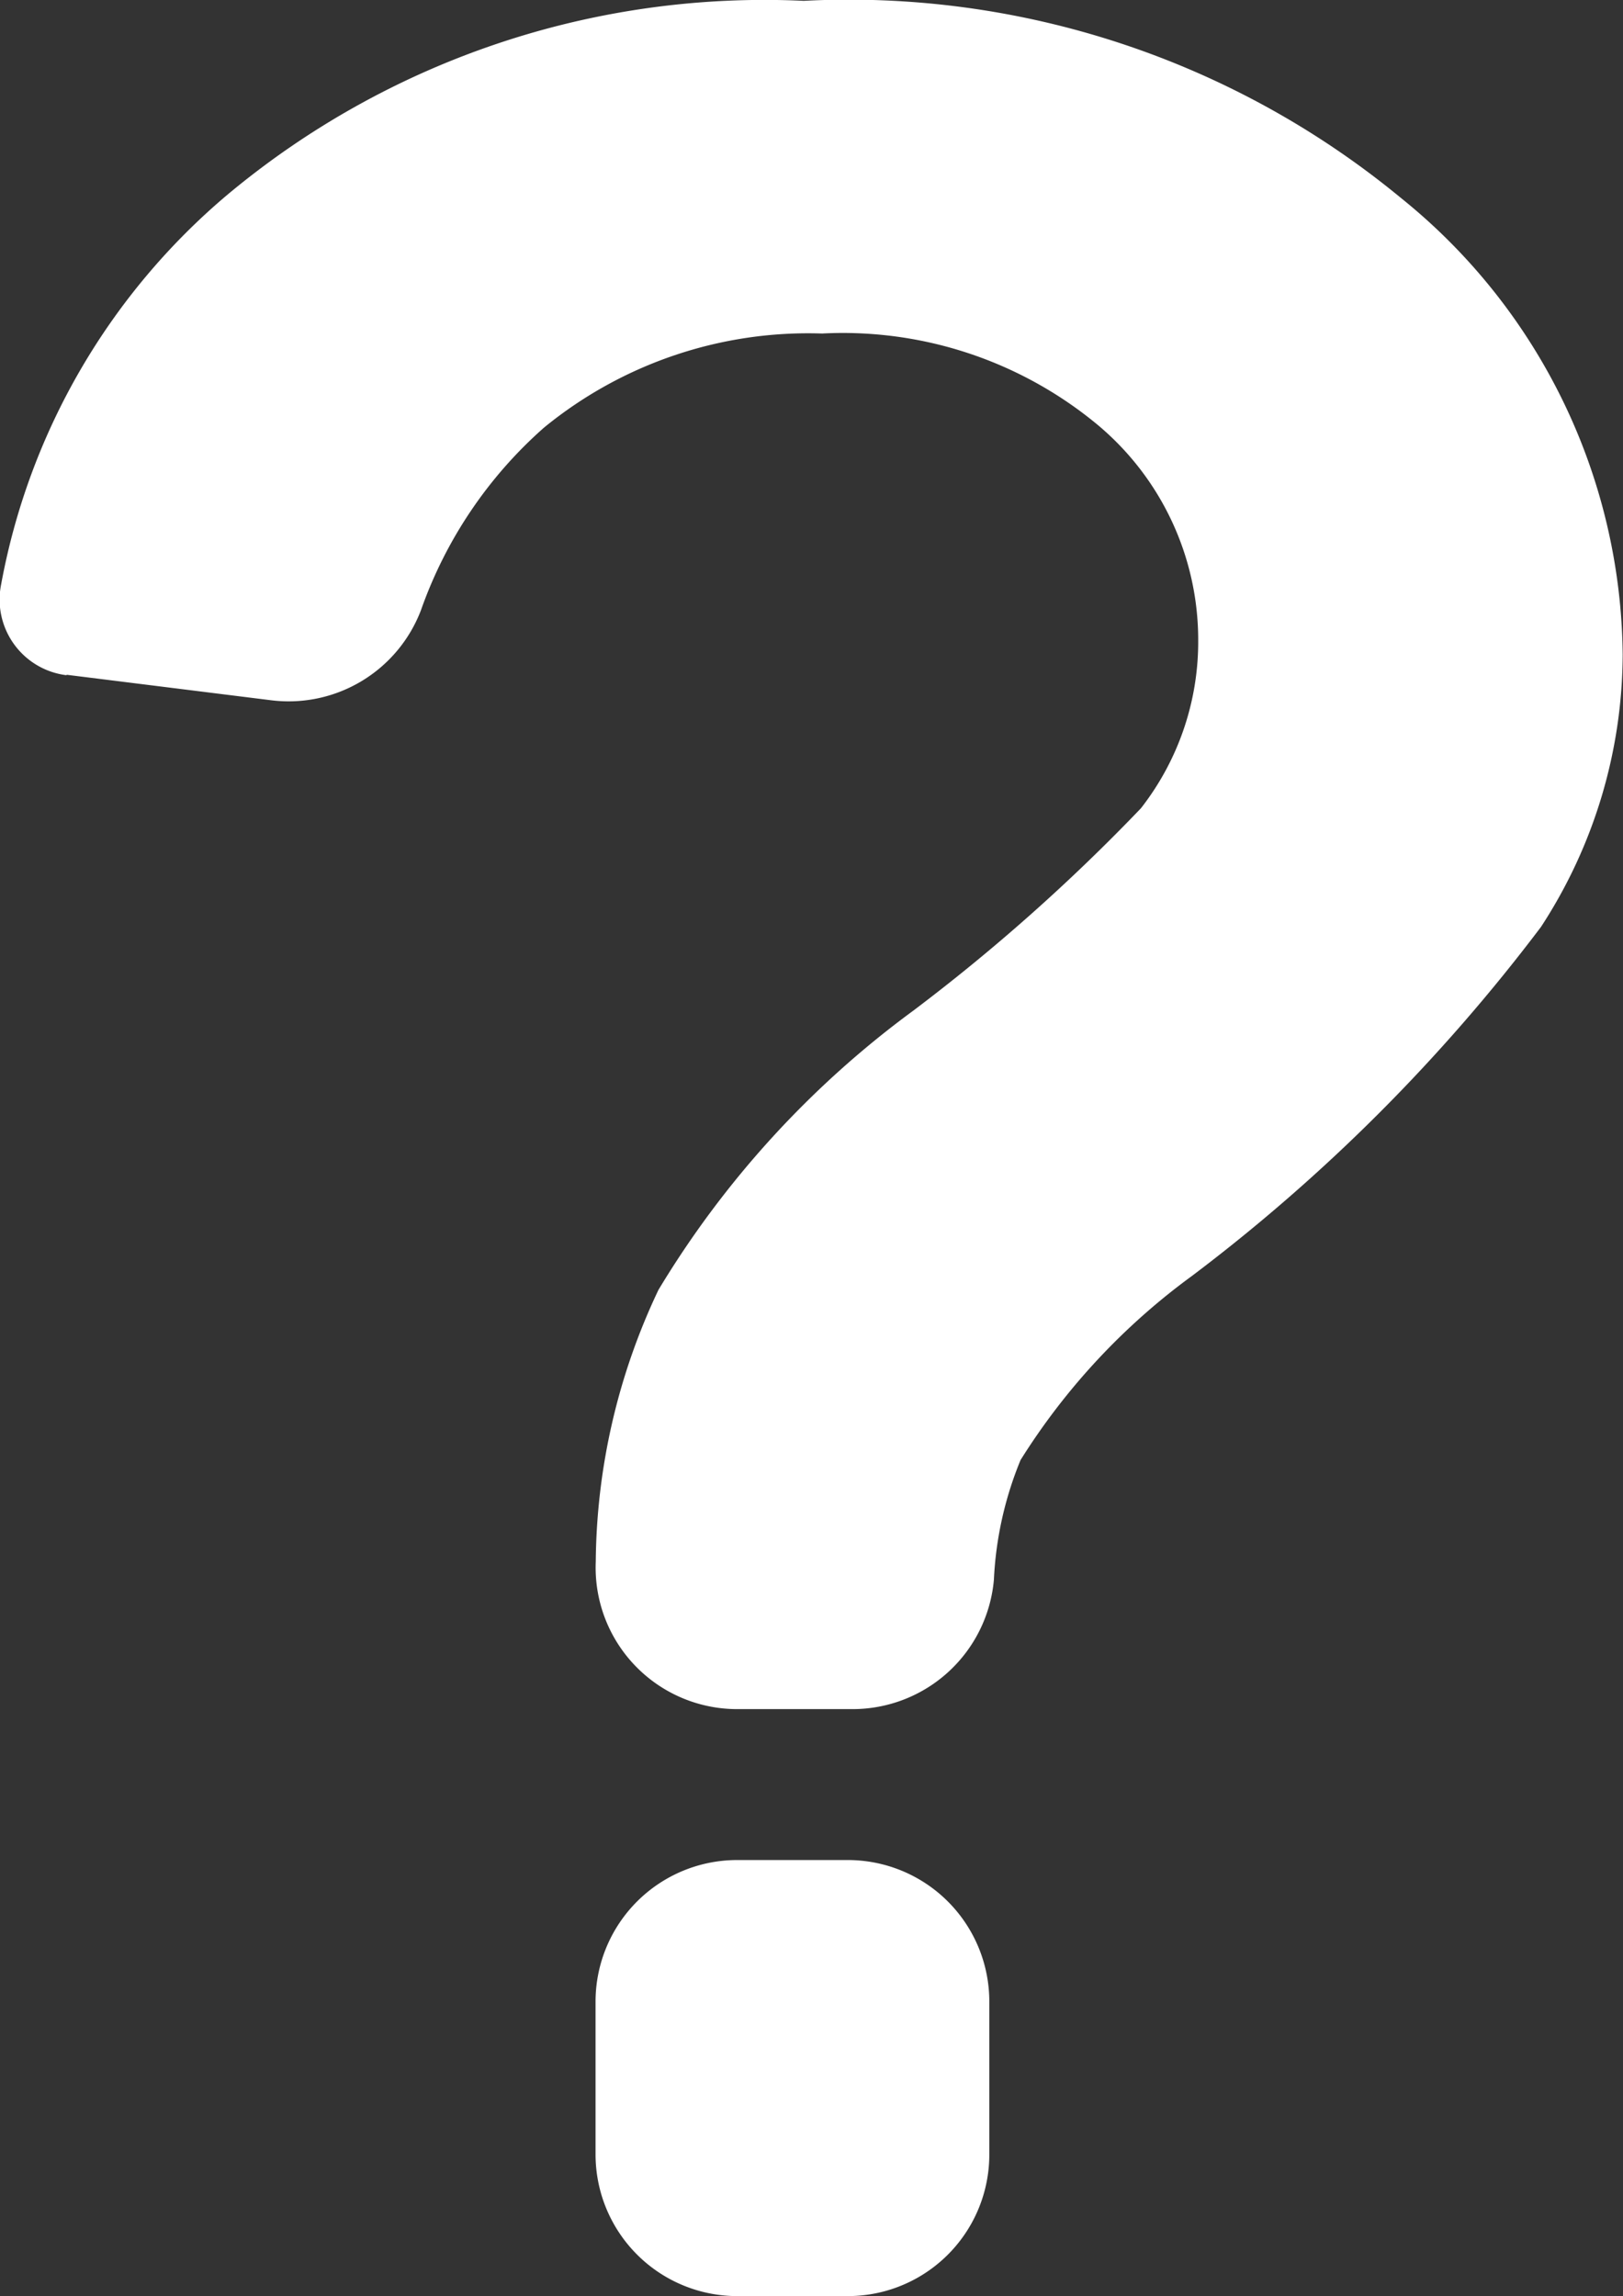 <svg xmlns="http://www.w3.org/2000/svg" width="15.531" height="21.968" viewBox="0 0 15.531 21.968">
  <rect x="0" y="0" width="15.531" height="21.968" fill="#333333" stroke="none"/>
  <g id="pigs-0" transform="translate(-142.609 0.008)">
    <path id="Path_129" data-name="Path 129" d="M397.7,788.2h-1.06a1.355,1.355,0,0,0-1.354,1.354v1.464a1.356,1.356,0,0,0,1.354,1.354h1.06a1.354,1.354,0,0,0,1.354-1.354v-1.464A1.354,1.354,0,0,0,397.7,788.2Z" transform="translate(-246.978 -770.412)" fill="#fff"/>
    <path id="Path_130" data-name="Path 130" d="M143.248,6.448l1.957.244a1.355,1.355,0,0,0,1.433-.864,4.176,4.176,0,0,1,1.177-1.745,3.991,3.991,0,0,1,2.661-.9,3.819,3.819,0,0,1,2.625.864,2.682,2.682,0,0,1,.974,2.078,2.587,2.587,0,0,1-.548,1.6,18.113,18.113,0,0,1-2.182,1.939,9.2,9.2,0,0,0-2.435,2.669,6.169,6.169,0,0,0-.6,2.6,1.354,1.354,0,0,0,1.354,1.411h1.106a1.357,1.357,0,0,0,1.35-1.239,3.418,3.418,0,0,1,.255-1.144,6.359,6.359,0,0,1,1.641-1.762,17.034,17.034,0,0,0,3.34-3.34,4.793,4.793,0,0,0,.781-2.607,5.675,5.675,0,0,0-2.122-4.366A8.307,8.307,0,0,0,150.3,0a8.018,8.018,0,0,0-5.51,1.851,6.384,6.384,0,0,0-2.171,3.737.729.729,0,0,0,.625.864Z" fill="#fff"/>
  </g>
</svg>
